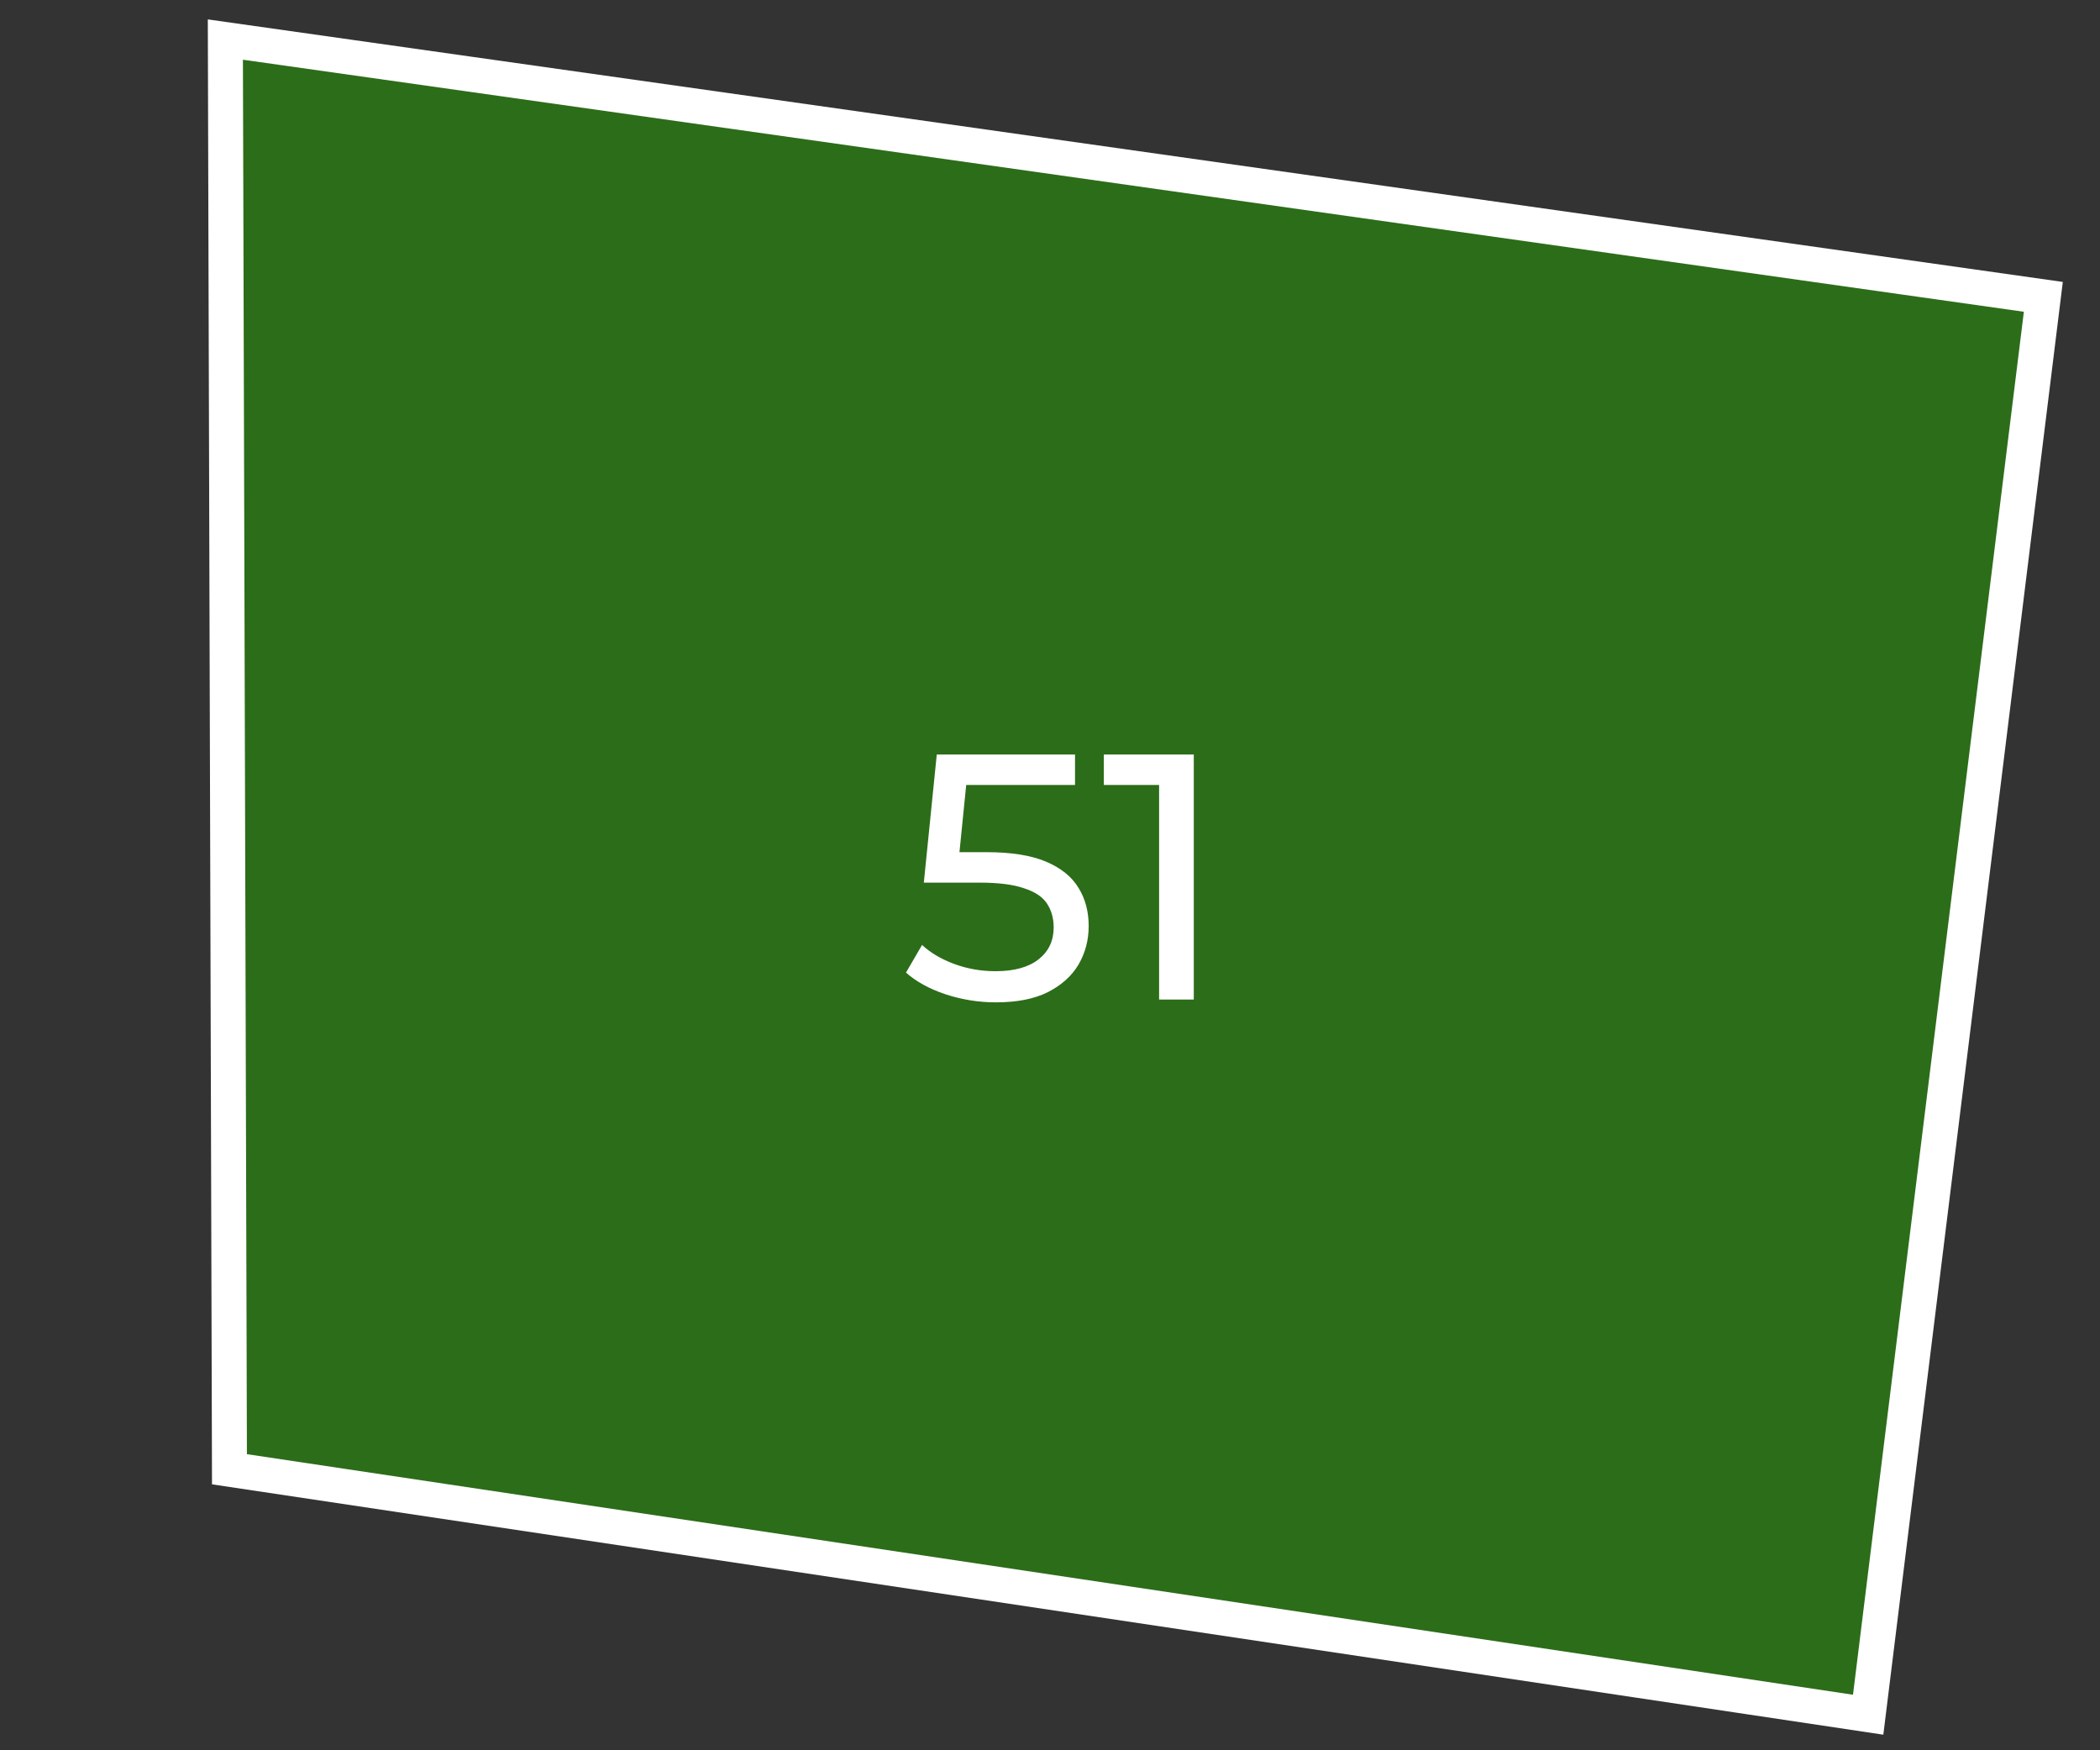 <?xml version="1.0" encoding="UTF-8"?> <svg xmlns="http://www.w3.org/2000/svg" width="60" height="50" viewBox="0 0 60 50" fill="none"><rect x="0" y="0" width="60" height="50" fill="#333333" stroke="none"/><path d="M6.556 41.972L6.439 1.13L58.381 8.48L53.376 48.984L6.556 41.972Z" fill="#26A900" fill-opacity="0.5" stroke="white"></path><path d="M28.455 28.634C27.962 28.634 27.482 28.557 27.015 28.404C26.555 28.25 26.179 28.044 25.885 27.784L26.345 26.994C26.579 27.214 26.882 27.394 27.255 27.534C27.629 27.674 28.025 27.744 28.445 27.744C28.979 27.744 29.389 27.63 29.675 27.404C29.962 27.177 30.105 26.874 30.105 26.494C30.105 26.234 30.042 26.007 29.915 25.814C29.789 25.62 29.569 25.474 29.255 25.374C28.949 25.267 28.525 25.214 27.985 25.214H26.395L26.765 21.554H30.715V22.424H27.135L27.655 21.934L27.365 24.824L26.845 24.344H28.195C28.895 24.344 29.459 24.434 29.885 24.614C30.312 24.794 30.622 25.044 30.815 25.364C31.009 25.677 31.105 26.04 31.105 26.454C31.105 26.854 31.009 27.22 30.815 27.554C30.622 27.88 30.329 28.144 29.935 28.344C29.549 28.537 29.055 28.634 28.455 28.634ZM33.117 28.554V21.954L33.547 22.424H31.538V21.554H34.108V28.554H33.117Z" fill="white"></path></svg> 